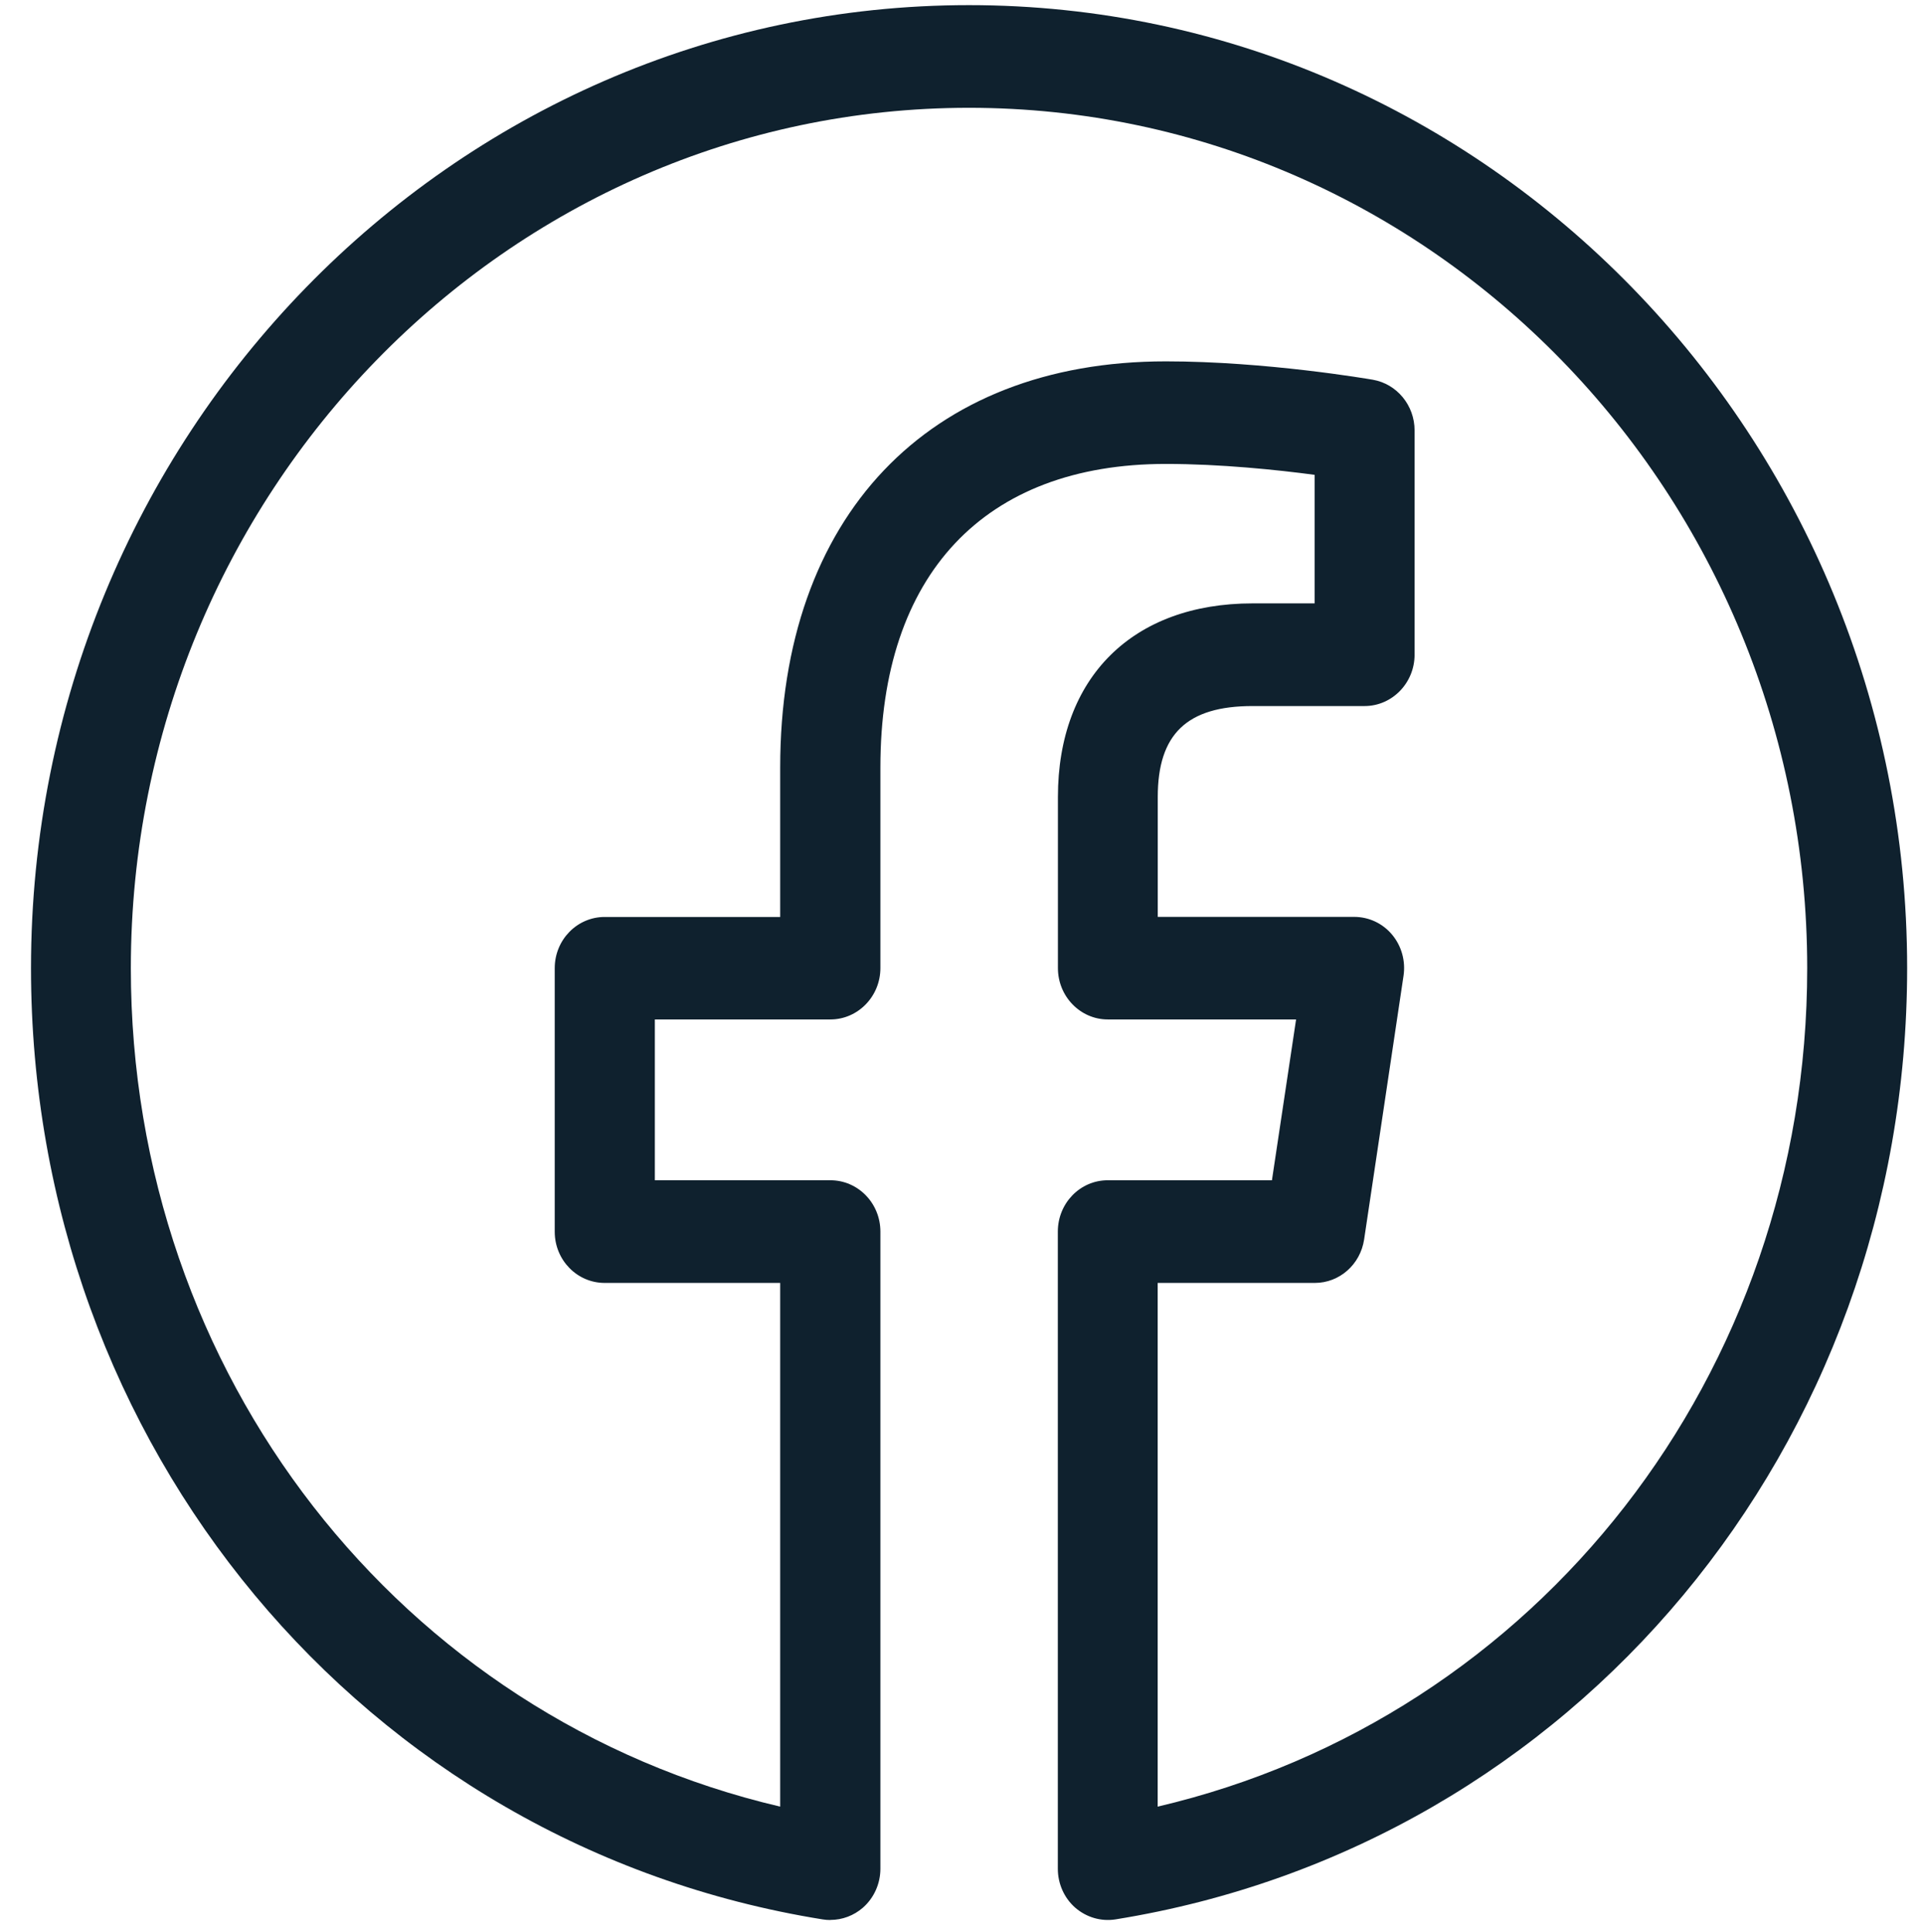 <?xml version="1.0" encoding="UTF-8"?><svg id="fb" xmlns="http://www.w3.org/2000/svg" xmlns:xlink="http://www.w3.org/1999/xlink" viewBox="0 0 213.4 214.37"><defs><style>.cls-1{fill:none;}.cls-2{clip-path:url(#clippath);}.cls-3{fill:#0f212e;}</style><clipPath id="clippath"><rect class="cls-1" x="3.43" y=".57" width="208.22" height="212.44"/></clipPath></defs><g class="cls-2"><path class="cls-3" d="M128.47,142.33v58.1c42.14-9.86,72.08-47.96,72.08-93.02,0-52.63-41.72-95.45-93.02-95.45S14.52,54.78,14.52,107.41c0,45.06,29.94,83.16,72.06,93.02v-58.1h-19.48c-3.06,0-5.54-2.54-5.54-5.68v-29.24c0-3.14,2.48-5.68,5.54-5.68h19.48v-16.59c0-27.79,16.39-45.05,42.79-45.05,11.12,0,22.51,1.96,22.99,2.04,2.66.47,4.62,2.84,4.62,5.62v24.88c0,3.14-2.49,5.7-5.55,5.7h-12.43c-7.28,0-10.52,3.11-10.52,10.09v13.3h21.79c1.63,0,3.16.71,4.22,1.98,1.05,1.26,1.51,2.93,1.26,4.57l-4.37,29.24c-.42,2.78-2.74,4.82-5.47,4.82h-17.44ZM92.14,213.01c-.28,0-.57-.02-.86-.07C40.37,204.75,3.44,160.37,3.44,107.41,3.44,48.49,50.13.57,107.53.57s104.11,47.92,104.11,106.83c0,52.96-36.94,97.34-87.85,105.54-1.6.25-3.22-.22-4.47-1.3-1.23-1.08-1.93-2.66-1.93-4.32v-70.68c0-3.16,2.48-5.7,5.54-5.7h18.22l2.68-17.84h-20.89c-3.06,0-5.54-2.56-5.54-5.7v-18.98c0-13.25,8.28-21.48,21.61-21.48h6.88v-14.26c-4.12-.55-10.44-1.21-16.51-1.21-20.15,0-31.68,12.27-31.68,33.66v22.27c0,3.14-2.49,5.7-5.55,5.7h-19.48v17.84h19.48c3.06,0,5.55,2.54,5.55,5.7v70.68c0,1.66-.71,3.24-1.94,4.32-1.01.88-2.29,1.36-3.61,1.36"/></g></svg>